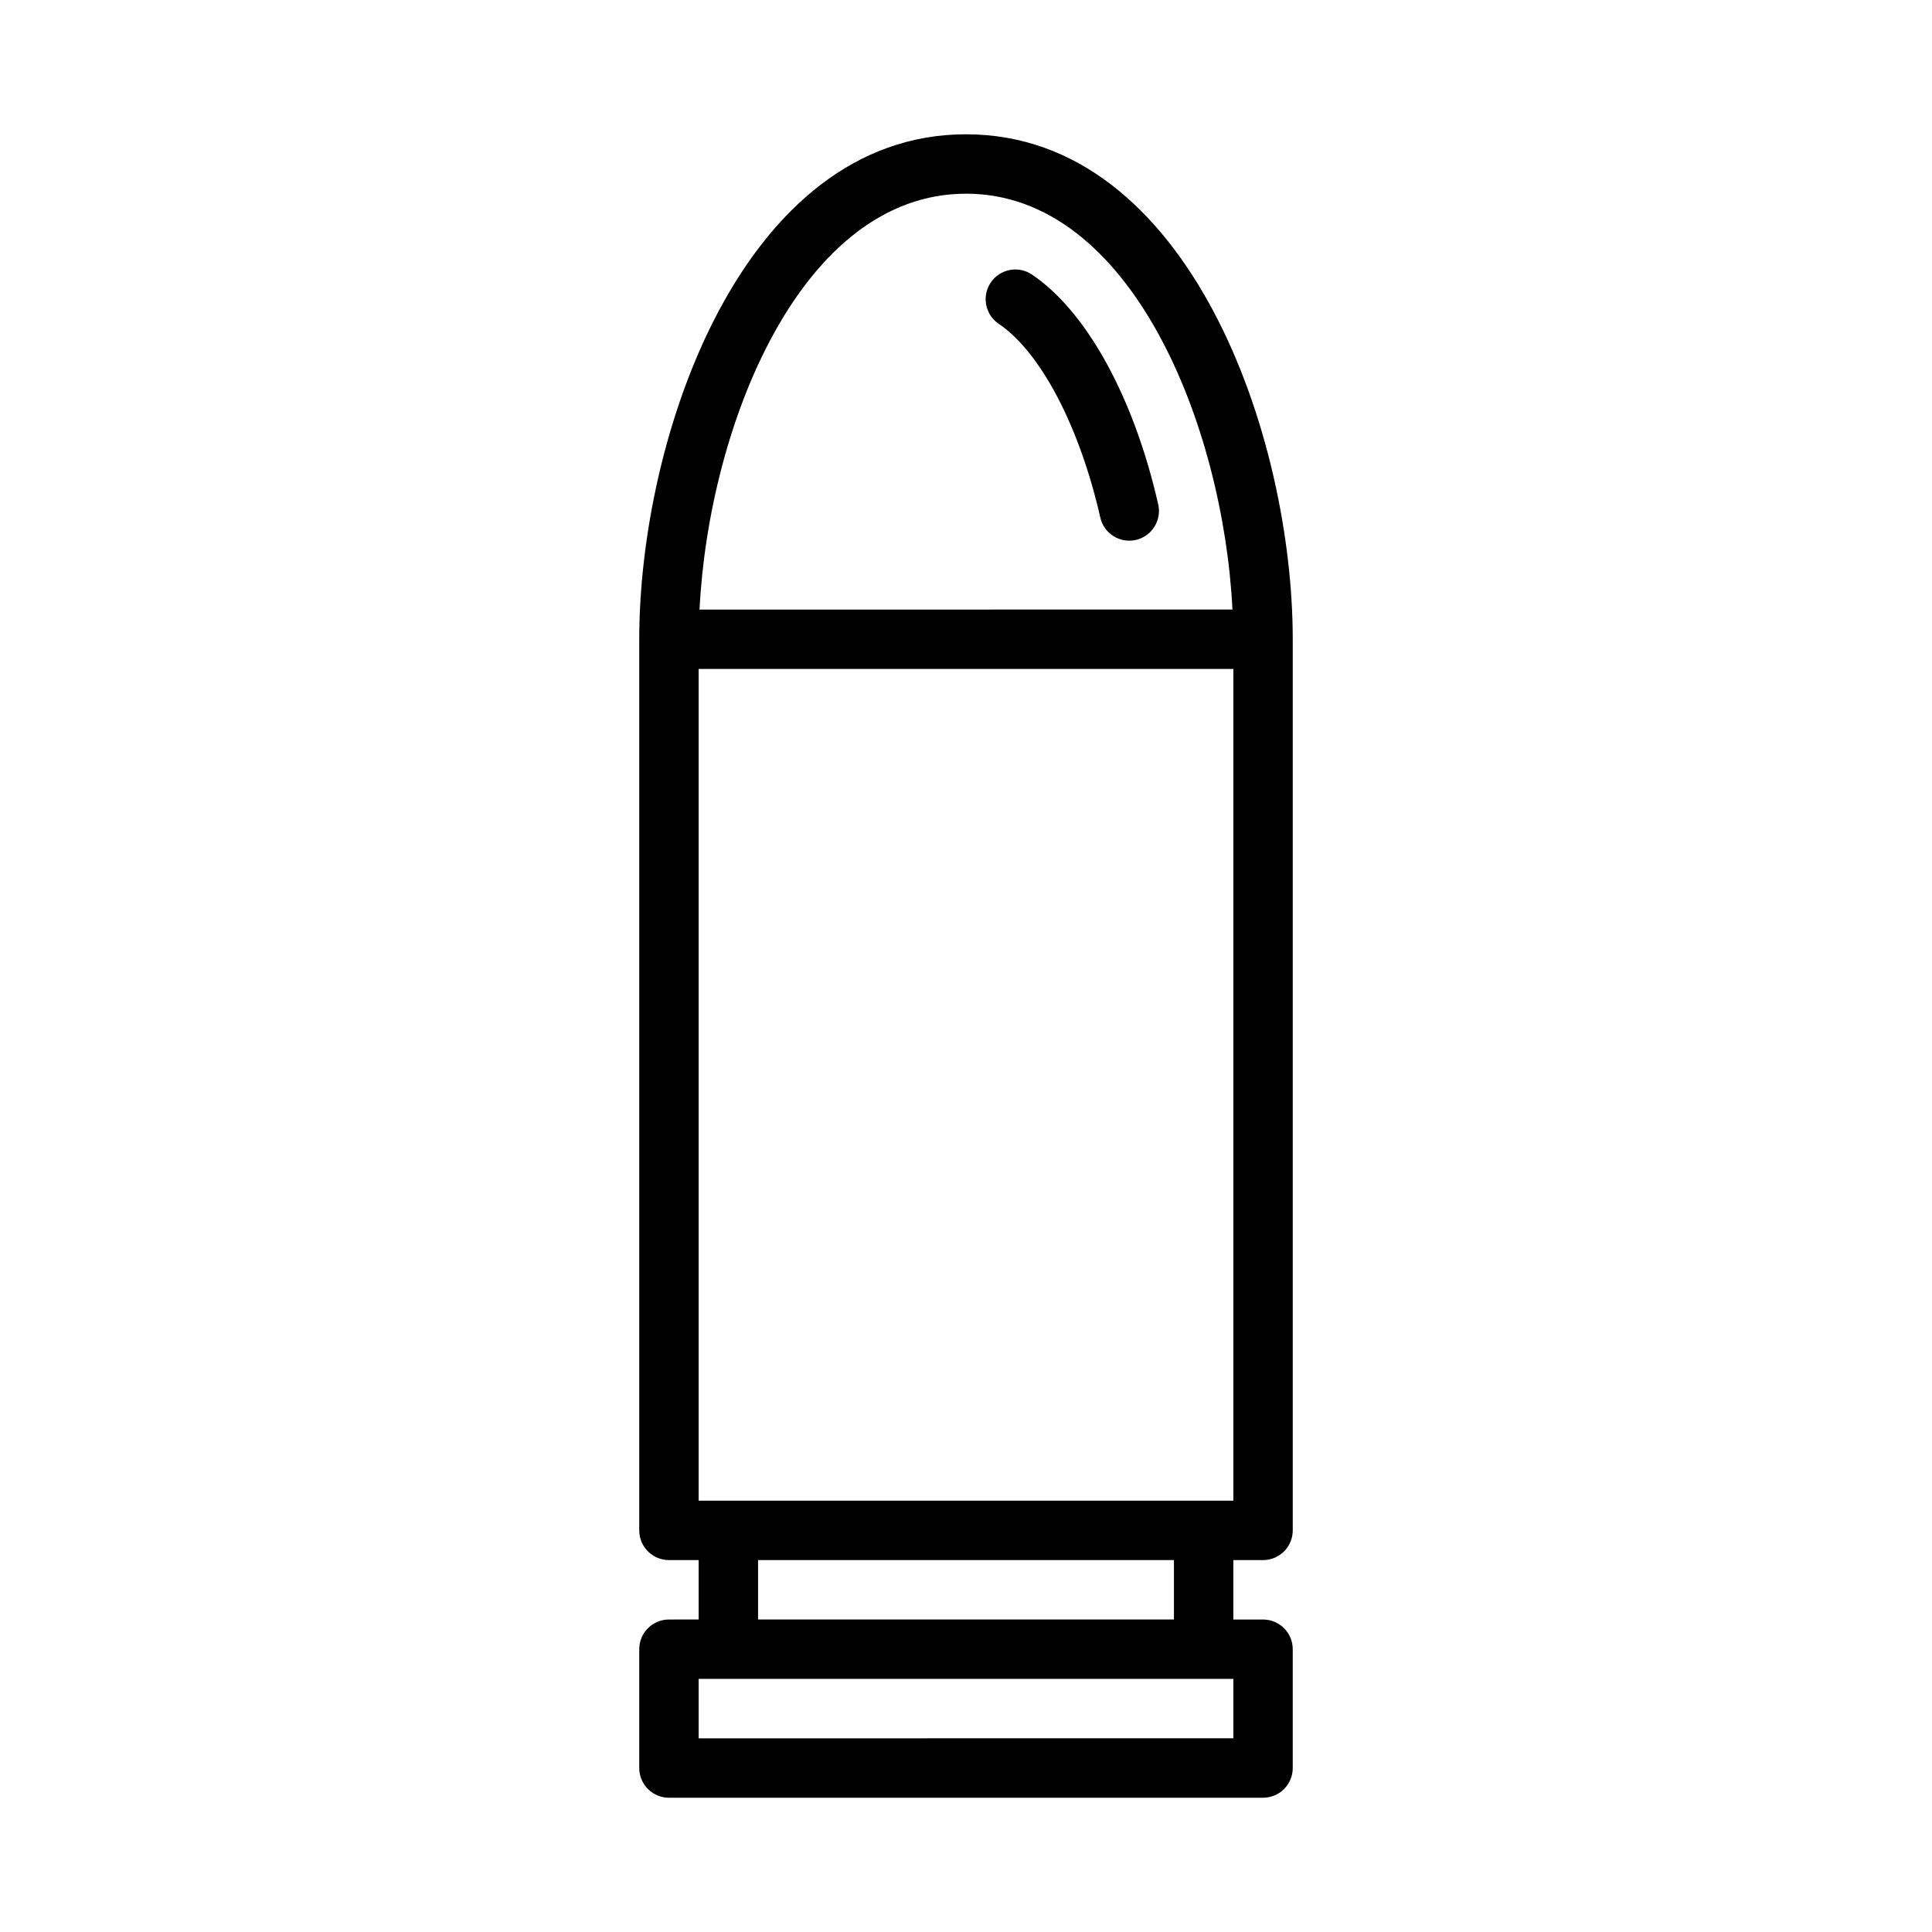 <?xml version="1.0" encoding="UTF-8"?>
<!-- Uploaded to: SVG Repo, www.svgrepo.com, Generator: SVG Repo Mixer Tools -->
<svg fill="#000000" width="800px" height="800px" version="1.1" viewBox="144 144 512 512" xmlns="http://www.w3.org/2000/svg">
 <path d="m478.72 557.44c2.086 0 4.09-0.828 5.566-2.305 1.477-1.477 2.305-3.477 2.305-5.566v-236.16c0-53.969-27.52-133.82-86.594-133.82-59.07 0-86.59 79.855-86.59 133.82v236.16c0 2.09 0.828 4.09 2.305 5.566 1.477 1.477 3.481 2.305 5.566 2.305h7.871v15.742l-7.871 0.004c-4.348 0-7.871 3.523-7.871 7.871v31.488c0 2.09 0.828 4.09 2.305 5.566 1.477 1.477 3.481 2.305 5.566 2.305h157.44c2.086 0 4.09-0.828 5.566-2.305 1.477-1.477 2.305-3.477 2.305-5.566v-31.488c0-2.086-0.828-4.09-2.305-5.566-1.477-1.477-3.481-2.305-5.566-2.305h-7.871v-15.746zm-15.742-15.742h-133.83v-220.42h141.7v220.42zm-62.977-346.37c43.828 0 68.195 61.621 70.613 110.21l-141.23 0.004c2.418-48.59 26.785-110.21 70.613-110.21zm70.848 409.34-141.7 0.004v-15.746h141.7zm-15.742-31.488-110.21 0.004v-15.746h110.21zm-46.43-343.36c-3.602-2.434-4.555-7.328-2.121-10.934 2.434-3.606 7.328-4.555 10.934-2.121 14.492 9.777 27 32.531 33.441 60.867 0.473 2.039 0.117 4.184-0.996 5.957-1.109 1.777-2.883 3.035-4.922 3.5-2.043 0.465-4.188 0.094-5.953-1.023-1.77-1.121-3.019-2.898-3.473-4.945-5.508-24.16-15.809-43.816-26.91-51.301z"/>
</svg>